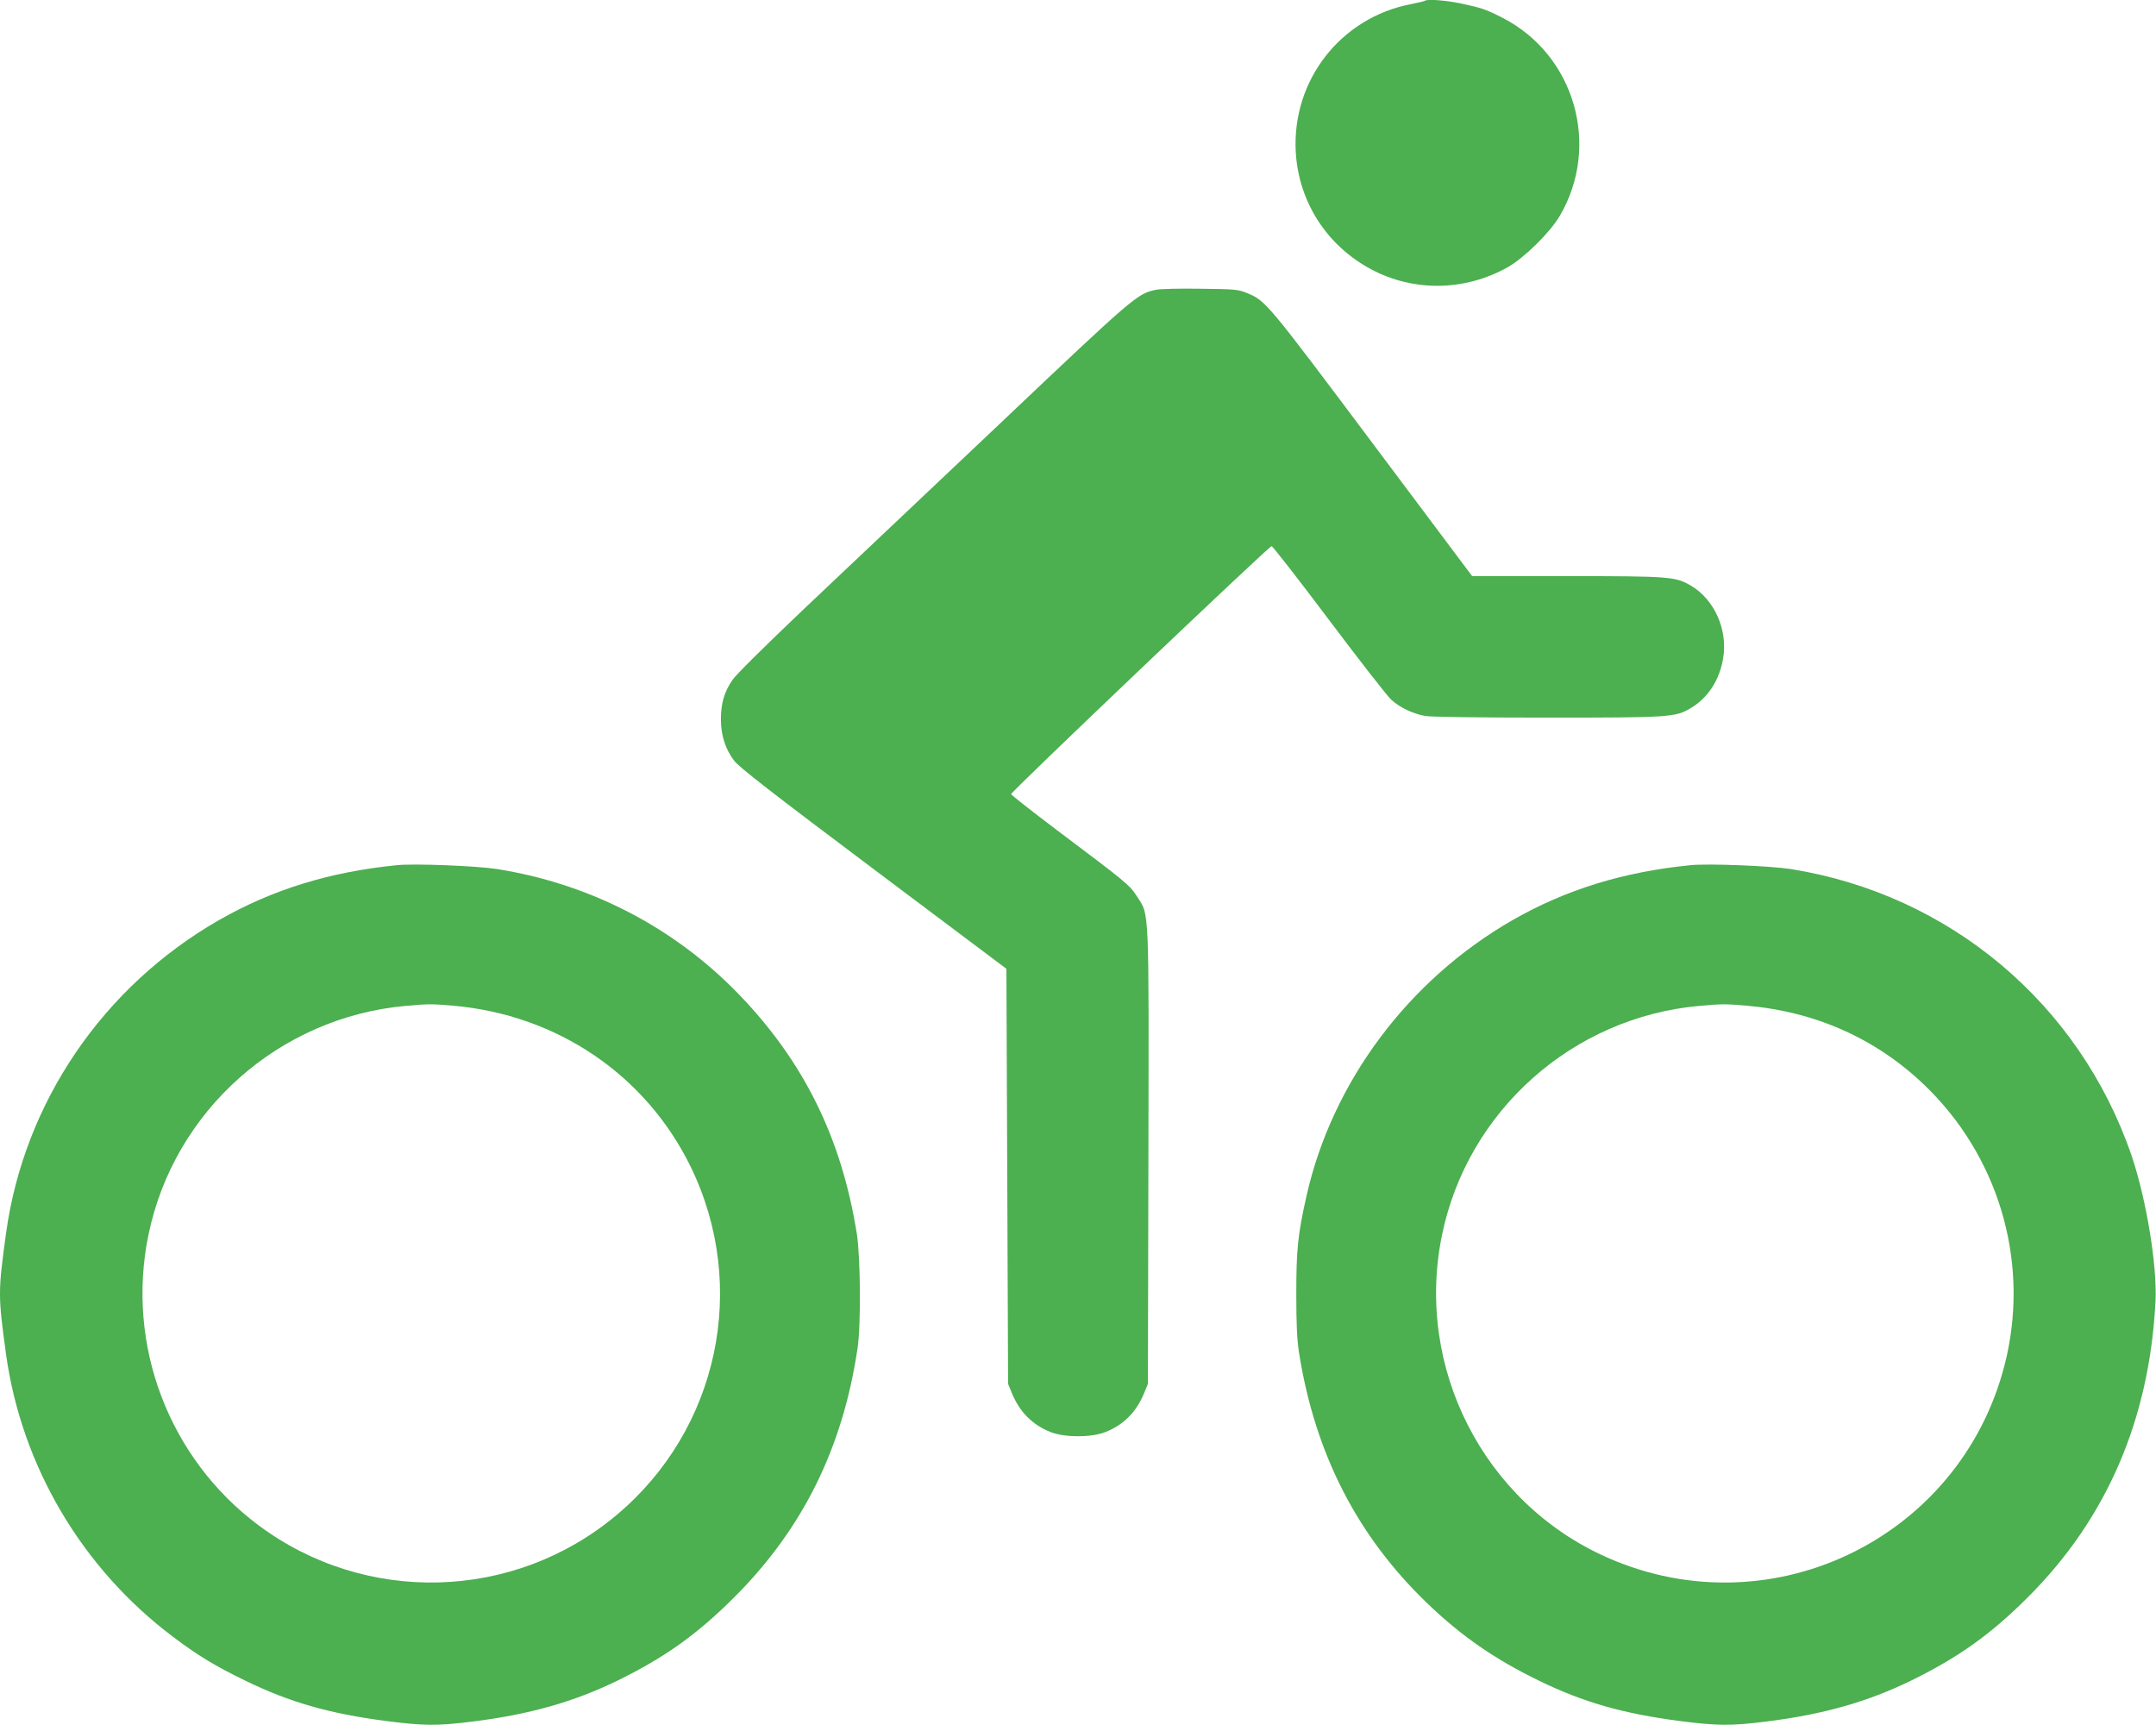 <?xml version="1.0" standalone="no"?>
<!DOCTYPE svg PUBLIC "-//W3C//DTD SVG 20010904//EN"
 "http://www.w3.org/TR/2001/REC-SVG-20010904/DTD/svg10.dtd">
<svg version="1.0" xmlns="http://www.w3.org/2000/svg"
 width="1280pt" height="1024pt" viewBox="0 0 1280 1024"
 preserveAspectRatio="xMidYMid meet">
<g transform="translate(0,1024) scale(0.1,-0.1)"
fill="#4caf50" stroke="none">
<path d="M8459 10235 c-3 -2 -39 -11 -80 -19 -420 -80 -711 -454 -686 -881 18
-295 184 -553 448 -694 252 -134 555 -130 809 12 99 56 251 205 310 305 245
417 89 956 -339 1176 -100 51 -124 59 -250 86 -87 18 -201 27 -212 15z"/>
<path d="M6864 8520 c-112 -23 -125 -34 -930 -797 -423 -400 -944 -893 -1159
-1096 -225 -214 -406 -392 -427 -424 -48 -70 -68 -138 -68 -233 0 -94 26 -176
78 -245 28 -38 221 -188 827 -643 l790 -593 5 -1232 5 -1232 22 -54 c47 -114
122 -189 230 -232 83 -33 243 -33 326 0 108 43 183 118 230 232 l22 54 3 1345
c3 1510 6 1434 -68 1549 -44 68 -60 81 -475 393 -148 112 -271 208 -272 214
-4 11 1524 1465 1546 1472 5 2 158 -194 339 -435 181 -241 348 -455 372 -477
51 -46 126 -82 200 -96 32 -6 314 -10 724 -10 730 0 762 2 853 56 102 60 171
165 193 295 29 170 -51 350 -192 433 -91 53 -124 56 -736 56 l-562 0 -595 794
c-631 842 -631 842 -748 889 -47 19 -75 21 -272 23 -121 2 -239 -1 -261 -6z"/>
<path d="M2355 5104 c-399 -40 -739 -145 -1055 -326 -689 -395 -1157 -1083
-1264 -1858 -48 -351 -48 -369 0 -720 92 -662 451 -1271 992 -1677 147 -111
251 -174 433 -262 262 -127 494 -193 829 -237 226 -29 303 -30 512 -4 340 42
605 117 865 244 281 138 471 273 694 496 404 404 642 883 730 1475 21 135 18
540 -4 680 -90 568 -315 1024 -702 1424 -383 396 -881 654 -1433 742 -122 19
-491 34 -597 23z m335 -834 c617 -54 1143 -410 1410 -955 347 -711 166 -1562
-440 -2069 -609 -511 -1491 -535 -2127 -59 -531 397 -786 1070 -652 1721 151
738 776 1294 1529 1361 136 12 152 12 280 1z"/>
<path d="M10035 5104 c-399 -40 -739 -145 -1055 -326 -619 -355 -1072 -962
-1224 -1640 -51 -227 -60 -317 -60 -578 0 -185 4 -272 17 -355 95 -595 345
-1083 760 -1482 206 -198 404 -334 668 -462 262 -127 494 -193 829 -237 226
-29 303 -30 512 -4 340 42 605 117 865 244 281 138 471 273 694 496 467 467
720 1053 756 1755 11 210 -55 609 -142 865 -309 902 -1081 1551 -2023 1701
-122 19 -491 34 -597 23z m335 -834 c407 -35 766 -195 1052 -468 436 -416 622
-1027 492 -1611 -237 -1061 -1380 -1637 -2374 -1196 -731 324 -1141 1126 -979
1913 151 738 776 1294 1529 1361 136 12 152 12 280 1z"/>
</g>
</svg>
